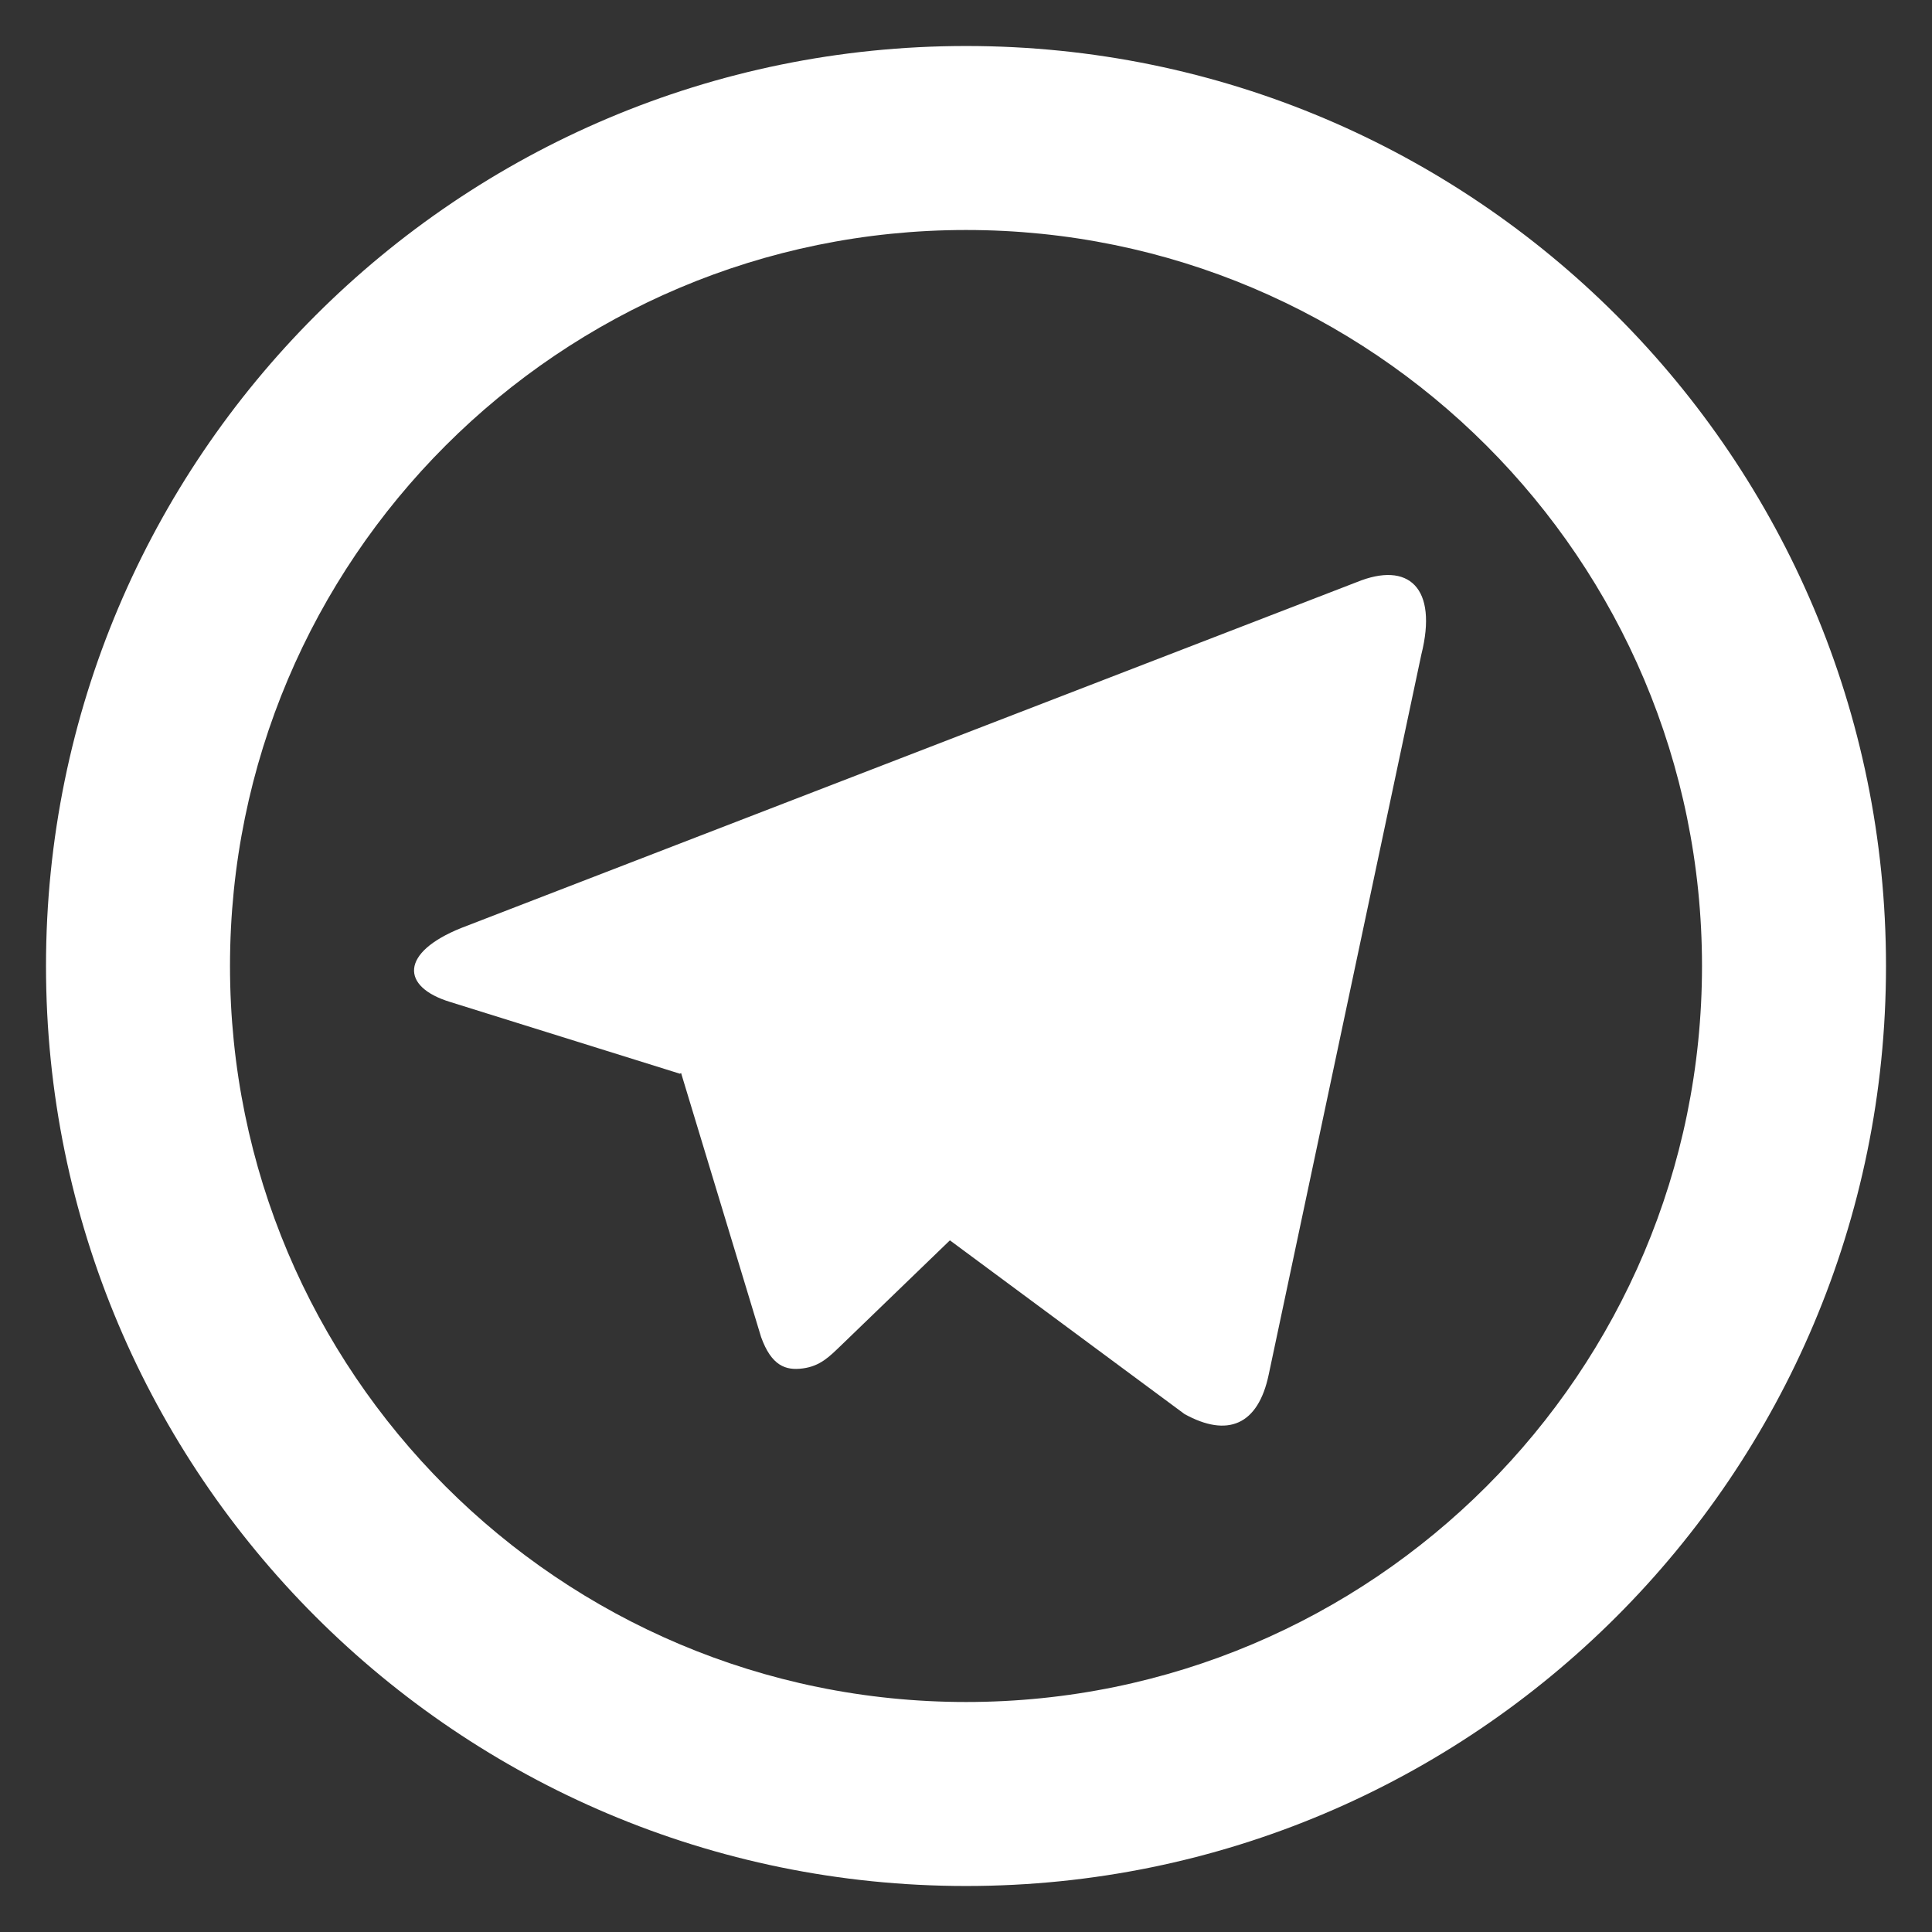 <svg width="21" height="21" viewBox="0 0 21 21" fill="none" xmlns="http://www.w3.org/2000/svg">
<rect x="0" y="0" width="21" height="21" fill="#333333" stroke="none"/>
<path d="M10.501 18.5C14.919 18.5 18.5 14.918 18.5 10.5C18.5 6.082 14.919 2.5 10.501 2.5C6.082 2.5 2.5 6.082 2.5 10.5C2.5 14.918 6.082 18.5 10.501 18.5ZM10.501 20.5C4.978 20.5 0.5 16.023 0.5 10.5C0.5 4.977 4.978 0.5 10.501 0.5C16.023 0.5 20.5 4.977 20.5 10.5C20.5 16.023 16.023 20.5 10.501 20.5ZM7.391 11.671L4.893 10.891C4.353 10.726 4.349 10.354 5.013 10.087L14.746 6.328C15.311 6.096 15.632 6.388 15.449 7.116L13.791 14.938C13.676 15.494 13.34 15.627 12.875 15.37L10.325 13.482L9.136 14.63C9.013 14.748 8.914 14.849 8.727 14.874C8.539 14.9 8.385 14.844 8.273 14.534L7.403 11.663L7.391 11.671Z" fill="white"/>
</svg>
